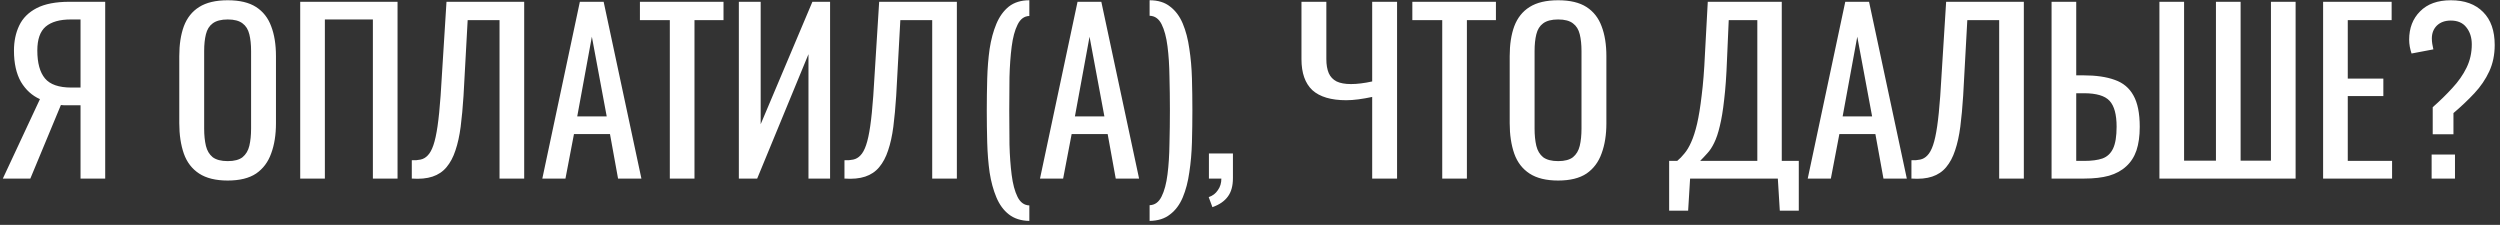 <?xml version="1.0" encoding="UTF-8"?> <svg xmlns="http://www.w3.org/2000/svg" width="378" height="34" viewBox="0 0 378 34" fill="none"><rect x="0" y="0" width="378" height="34" fill="#333333" stroke="none"/><path d="M0.429 27L6.039 14.988C4.851 14.46 3.894 13.591 3.168 12.381C2.464 11.149 2.112 9.576 2.112 7.662C2.112 6.232 2.376 4.967 2.904 3.867C3.432 2.745 4.312 1.865 5.544 1.227C6.776 0.589 8.426 0.27 10.494 0.27H15.906V27H12.177V15.912H10.065C10.021 15.912 9.878 15.912 9.636 15.912C9.394 15.89 9.251 15.879 9.207 15.879L4.587 27H0.429ZM10.791 13.239H12.177V2.943H10.692C9.02 2.943 7.755 3.306 6.897 4.032C6.061 4.758 5.643 5.957 5.643 7.629C5.643 9.521 6.028 10.929 6.798 11.853C7.568 12.777 8.899 13.239 10.791 13.239ZM34.433 27.297C32.629 27.297 31.188 26.945 30.11 26.241C29.032 25.537 28.262 24.536 27.8 23.238C27.338 21.918 27.107 20.378 27.107 18.618V8.487C27.107 6.727 27.338 5.22 27.8 3.966C28.284 2.69 29.054 1.722 30.11 1.062C31.188 0.38 32.629 0.039 34.433 0.039C36.237 0.039 37.667 0.38 38.723 1.062C39.779 1.744 40.538 2.712 41 3.966C41.484 5.22 41.726 6.727 41.726 8.487V18.651C41.726 20.389 41.484 21.907 41 23.205C40.538 24.503 39.779 25.515 38.723 26.241C37.667 26.945 36.237 27.297 34.433 27.297ZM34.433 24.36C35.423 24.36 36.171 24.162 36.677 23.766C37.183 23.348 37.524 22.776 37.7 22.05C37.876 21.302 37.964 20.433 37.964 19.443V7.728C37.964 6.738 37.876 5.891 37.7 5.187C37.524 4.461 37.183 3.911 36.677 3.537C36.171 3.141 35.423 2.943 34.433 2.943C33.443 2.943 32.684 3.141 32.156 3.537C31.65 3.911 31.309 4.461 31.133 5.187C30.957 5.891 30.869 6.738 30.869 7.728V19.443C30.869 20.433 30.957 21.302 31.133 22.05C31.309 22.776 31.65 23.348 32.156 23.766C32.684 24.162 33.443 24.36 34.433 24.36ZM45.392 27V0.27H60.109V27H56.38V2.943H49.12V27H45.392ZM62.263 27V24.228C62.747 24.25 63.187 24.217 63.583 24.129C64.001 24.041 64.364 23.832 64.672 23.502C65.002 23.172 65.288 22.655 65.53 21.951C65.772 21.247 65.981 20.29 66.157 19.08C66.333 17.87 66.487 16.341 66.619 14.493L67.51 0.27H79.258V27H75.529V3.042H70.711L70.084 14.493C69.974 16.209 69.831 17.76 69.655 19.146C69.479 20.51 69.215 21.709 68.863 22.743C68.533 23.755 68.082 24.602 67.51 25.284C66.96 25.944 66.256 26.417 65.398 26.703C64.54 26.989 63.495 27.088 62.263 27ZM81.999 27L87.675 0.27H91.272L96.981 27H93.45L92.229 20.268H86.784L85.497 27H81.999ZM87.279 17.595H91.734L89.49 5.55L87.279 17.595ZM101.277 27V3.042H96.756V0.27H109.395V3.042H105.006V27H101.277ZM111.714 27V0.27H115.014V18.783L122.835 0.27H125.508V27H122.241V8.19L114.486 27H111.714ZM127.683 27V24.228C128.167 24.25 128.607 24.217 129.003 24.129C129.421 24.041 129.784 23.832 130.092 23.502C130.422 23.172 130.708 22.655 130.95 21.951C131.192 21.247 131.401 20.29 131.577 19.08C131.753 17.87 131.907 16.341 132.039 14.493L132.93 0.27H144.678V27H140.949V3.042H136.131L135.504 14.493C135.394 16.209 135.251 17.76 135.075 19.146C134.899 20.51 134.635 21.709 134.283 22.743C133.953 23.755 133.502 24.602 132.93 25.284C132.38 25.944 131.676 26.417 130.818 26.703C129.96 26.989 128.915 27.088 127.683 27ZM155.636 33.402C154.382 33.38 153.348 33.05 152.534 32.412C151.742 31.796 151.115 30.938 150.653 29.838C150.191 28.738 149.85 27.484 149.63 26.076C149.432 24.668 149.311 23.161 149.267 21.555C149.223 19.949 149.201 18.343 149.201 16.737C149.201 15.109 149.223 13.503 149.267 11.919C149.311 10.313 149.432 8.806 149.63 7.398C149.85 5.968 150.191 4.703 150.653 3.603C151.115 2.503 151.742 1.634 152.534 0.996C153.348 0.358 154.382 0.039 155.636 0.039V2.415C154.866 2.437 154.272 2.877 153.854 3.735C153.436 4.571 153.139 5.682 152.963 7.068C152.787 8.454 152.677 9.994 152.633 11.688C152.611 13.36 152.6 15.043 152.6 16.737C152.6 18.453 152.611 20.158 152.633 21.852C152.677 23.524 152.787 25.053 152.963 26.439C153.139 27.825 153.436 28.936 153.854 29.772C154.272 30.608 154.866 31.037 155.636 31.059V33.402ZM157.248 27L162.924 0.27H166.521L172.23 27H168.699L167.478 20.268H162.033L160.746 27H157.248ZM162.528 17.595H166.983L164.739 5.55L162.528 17.595ZM173.82 33.402V31.026C174.612 31.004 175.217 30.564 175.635 29.706C176.053 28.87 176.35 27.759 176.526 26.373C176.702 24.987 176.801 23.447 176.823 21.753C176.867 20.059 176.889 18.365 176.889 16.671C176.889 14.955 176.867 13.261 176.823 11.589C176.801 9.895 176.702 8.366 176.526 7.002C176.35 5.616 176.053 4.505 175.635 3.669C175.217 2.833 174.612 2.404 173.82 2.382V0.039C175.096 0.039 176.13 0.358 176.922 0.996C177.736 1.612 178.374 2.47 178.836 3.57C179.298 4.67 179.628 5.935 179.826 7.365C180.046 8.773 180.178 10.269 180.222 11.853C180.266 13.437 180.288 15.043 180.288 16.671C180.288 18.299 180.266 19.916 180.222 21.522C180.178 23.106 180.046 24.613 179.826 26.043C179.628 27.473 179.298 28.738 178.836 29.838C178.374 30.938 177.736 31.796 176.922 32.412C176.13 33.05 175.096 33.38 173.82 33.402ZM183.317 31.323L182.756 29.805C183.35 29.607 183.812 29.255 184.142 28.749C184.494 28.265 184.67 27.682 184.67 27H182.789V23.205H186.419V26.934C186.419 28.1 186.166 29.024 185.66 29.706C185.154 30.41 184.373 30.949 183.317 31.323ZM207.474 27V14.658C206.748 14.812 206.055 14.933 205.395 15.021C204.735 15.109 204.119 15.153 203.547 15.153C201.259 15.153 199.554 14.647 198.432 13.635C197.332 12.601 196.782 11.039 196.782 8.949V0.27H200.544V8.949C200.544 9.785 200.665 10.489 200.907 11.061C201.149 11.611 201.545 12.029 202.095 12.315C202.645 12.579 203.371 12.711 204.273 12.711C204.735 12.711 205.23 12.678 205.758 12.612C206.308 12.546 206.88 12.447 207.474 12.315V0.27H211.236V27H207.474ZM218.066 27V3.042H213.545V0.27H226.184V3.042H221.795V27H218.066ZM235.592 27.297C233.788 27.297 232.347 26.945 231.269 26.241C230.191 25.537 229.421 24.536 228.959 23.238C228.497 21.918 228.266 20.378 228.266 18.618V8.487C228.266 6.727 228.497 5.22 228.959 3.966C229.443 2.69 230.213 1.722 231.269 1.062C232.347 0.38 233.788 0.039 235.592 0.039C237.396 0.039 238.826 0.38 239.882 1.062C240.938 1.744 241.697 2.712 242.159 3.966C242.643 5.22 242.885 6.727 242.885 8.487V18.651C242.885 20.389 242.643 21.907 242.159 23.205C241.697 24.503 240.938 25.515 239.882 26.241C238.826 26.945 237.396 27.297 235.592 27.297ZM235.592 24.36C236.582 24.36 237.33 24.162 237.836 23.766C238.342 23.348 238.683 22.776 238.859 22.05C239.035 21.302 239.123 20.433 239.123 19.443V7.728C239.123 6.738 239.035 5.891 238.859 5.187C238.683 4.461 238.342 3.911 237.836 3.537C237.33 3.141 236.582 2.943 235.592 2.943C234.602 2.943 233.843 3.141 233.315 3.537C232.809 3.911 232.468 4.461 232.292 5.187C232.116 5.891 232.028 6.738 232.028 7.728V19.443C232.028 20.433 232.116 21.302 232.292 22.05C232.468 22.776 232.809 23.348 233.315 23.766C233.843 24.162 234.602 24.36 235.592 24.36ZM252.375 31.851V24.327H253.596C253.97 24.019 254.333 23.645 254.685 23.205C255.059 22.765 255.4 22.193 255.708 21.489C256.038 20.763 256.335 19.839 256.599 18.717C256.863 17.573 257.094 16.143 257.292 14.427C257.512 12.711 257.677 10.632 257.787 8.19L258.216 0.27H269.403V24.327H271.977V31.851H269.106L268.809 27H255.543L255.246 31.851H252.375ZM257.061 24.327H265.707V3.042H261.384L261.12 9.081C261.032 11.457 260.889 13.459 260.691 15.087C260.515 16.693 260.295 18.024 260.031 19.08C259.789 20.114 259.503 20.961 259.173 21.621C258.865 22.259 258.524 22.776 258.15 23.172C257.798 23.568 257.435 23.953 257.061 24.327ZM273.328 27L279.004 0.27H282.601L288.31 27H284.779L283.558 20.268H278.113L276.826 27H273.328ZM278.608 17.595H283.063L280.819 5.55L278.608 17.595ZM289.009 27V24.228C289.493 24.25 289.933 24.217 290.329 24.129C290.747 24.041 291.11 23.832 291.418 23.502C291.748 23.172 292.034 22.655 292.276 21.951C292.518 21.247 292.727 20.29 292.903 19.08C293.079 17.87 293.233 16.341 293.365 14.493L294.256 0.27H306.004V27H302.275V3.042H297.457L296.83 14.493C296.72 16.209 296.577 17.76 296.401 19.146C296.225 20.51 295.961 21.709 295.609 22.743C295.279 23.755 294.828 24.602 294.256 25.284C293.706 25.944 293.002 26.417 292.144 26.703C291.286 26.989 290.241 27.088 289.009 27ZM310.197 27V0.27H313.926V11.391H314.982C316.918 11.391 318.513 11.622 319.767 12.084C321.021 12.524 321.956 13.305 322.572 14.427C323.21 15.549 323.529 17.133 323.529 19.179C323.529 20.565 323.364 21.753 323.034 22.743C322.704 23.711 322.187 24.514 321.483 25.152C320.801 25.79 319.932 26.263 318.876 26.571C317.842 26.857 316.599 27 315.147 27H310.197ZM313.926 24.327H315.147C316.269 24.327 317.182 24.206 317.886 23.964C318.612 23.7 319.151 23.194 319.503 22.446C319.855 21.698 320.031 20.598 320.031 19.146C320.031 17.32 319.679 16.022 318.975 15.252C318.271 14.482 316.973 14.097 315.081 14.097H313.926V24.327ZM326.504 27V0.27H330.233V24.294H335.051V0.27H338.78V24.294H343.367V0.27H347.096V27H326.504ZM351.254 27V0.27H361.616V3.042H354.983V11.886H360.362V14.526H354.983V24.327H361.682V27H351.254ZM367.827 20.301V16.209C368.927 15.241 369.917 14.273 370.797 13.305C371.699 12.337 372.414 11.314 372.942 10.236C373.47 9.158 373.734 7.981 373.734 6.705C373.734 5.671 373.459 4.813 372.909 4.131C372.381 3.449 371.6 3.108 370.566 3.108C369.686 3.108 368.982 3.361 368.454 3.867C367.948 4.373 367.695 5.022 367.695 5.814C367.695 6.1 367.717 6.375 367.761 6.639C367.805 6.881 367.86 7.156 367.926 7.464L364.626 8.091C364.516 7.761 364.428 7.42 364.362 7.068C364.296 6.694 364.263 6.342 364.263 6.012C364.263 4.252 364.813 2.822 365.913 1.722C367.013 0.6 368.564 0.039 370.566 0.039C372.656 0.039 374.284 0.633 375.45 1.821C376.616 2.987 377.199 4.648 377.199 6.804C377.199 8.278 376.924 9.609 376.374 10.797C375.824 11.985 375.076 13.085 374.13 14.097C373.184 15.109 372.128 16.11 370.962 17.1V20.301H367.827ZM367.662 27V23.37H371.193V27H367.662Z" fill="white"></path></svg> 